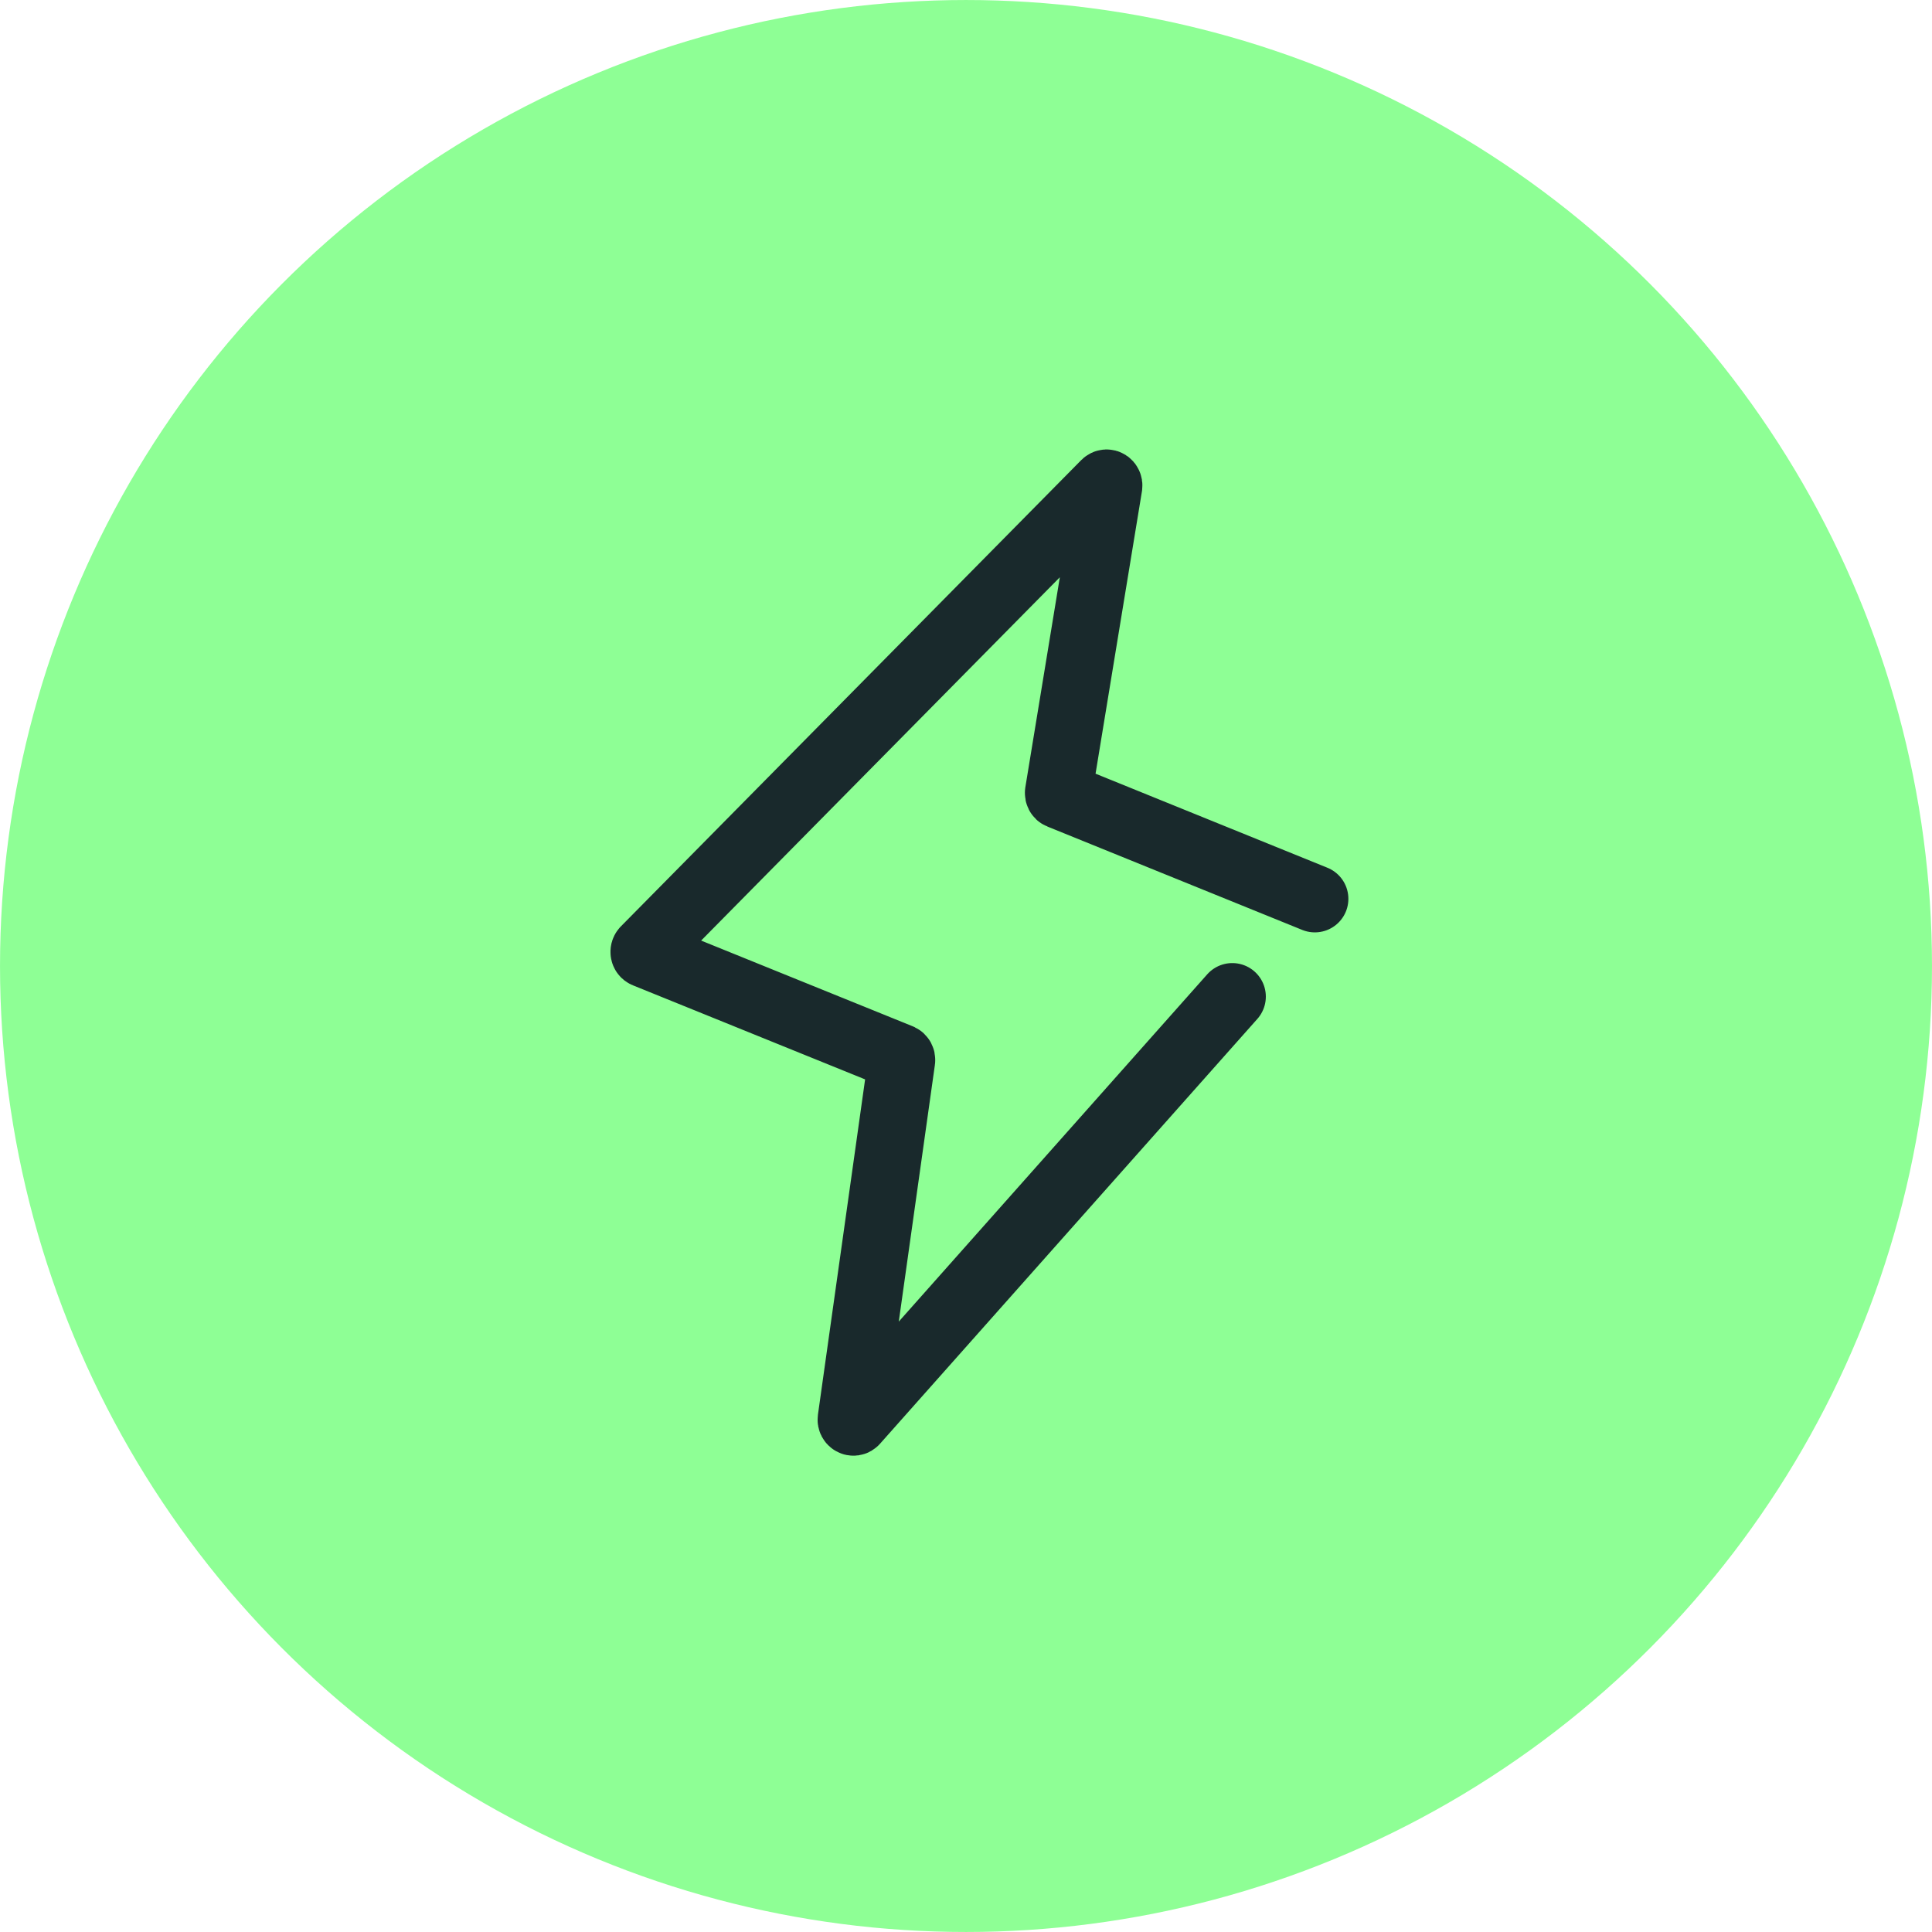 <?xml version="1.0" encoding="utf-8"?><svg width="72" height="72" viewBox="0 0 72 72" fill="none" xmlns="http://www.w3.org/2000/svg">
<g clip-path="url(#clip0_224_835)">
<circle cx="36" cy="36" r="33.168" fill="#8EFF95" stroke="#8EFF95" stroke-width="5.663"/>
<path d="M45.924 37.141L31.863 52.972C31.809 53.038 31.708 52.978 31.72 52.894L33.603 39.51C33.609 39.468 33.586 39.426 33.55 39.408L24.055 35.561C23.995 35.537 23.983 35.453 24.025 35.405L41.185 18.024C41.245 17.964 41.334 18.024 41.323 18.108L39.445 29.542C39.439 29.584 39.463 29.632 39.499 29.643L49 33.497" stroke="#19292C" stroke-width="2.5" stroke-linecap="round" stroke-linejoin="round"/>
</g>
<defs>
<clipPath id="clip0_224_835">
<rect width="72" height="72" fill="white"/>
</clipPath>
</defs>
</svg>
